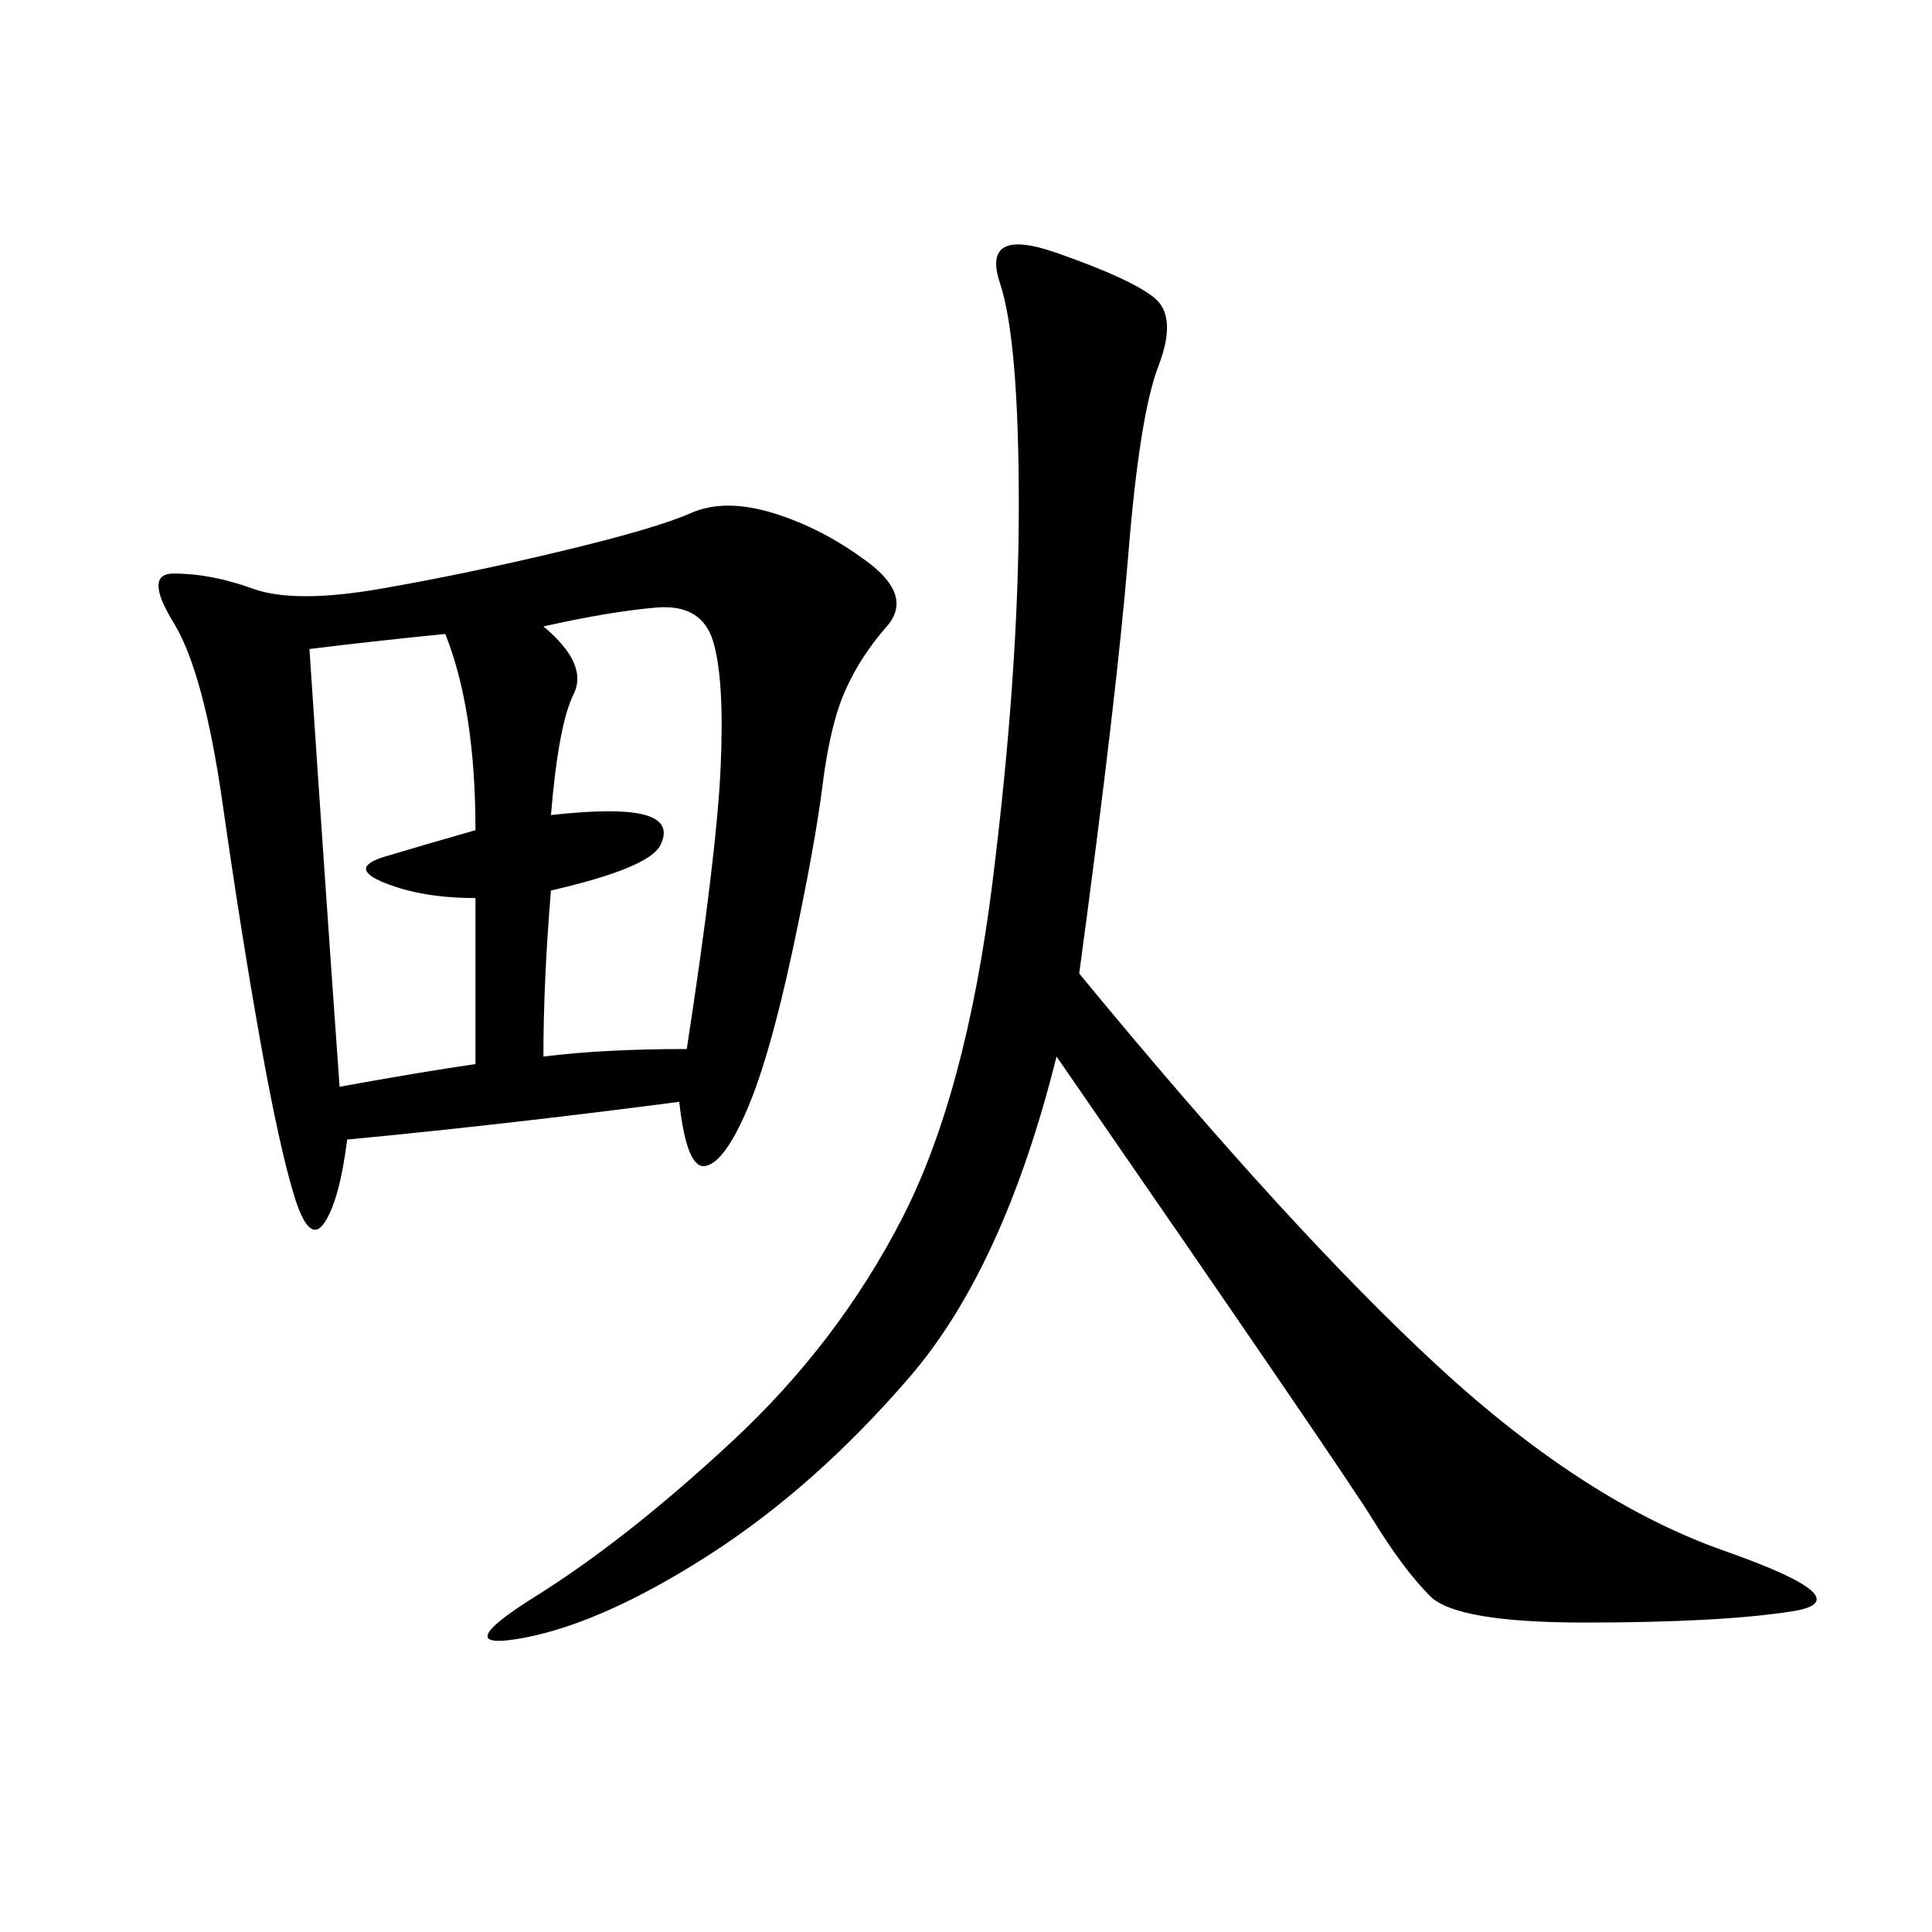 <svg xmlns="http://www.w3.org/2000/svg" xmlns:xlink="http://www.w3.org/1999/xlink" width="300" height="300"><path d="M105.47 171.09Q78.52 174.61 53.91 176.95L53.91 176.95Q52.73 186.33 50.39 189.84Q48.05 193.36 45.70 185.74Q43.36 178.13 40.43 161.72Q37.50 145.31 34.57 124.80Q31.64 104.30 26.95 96.68Q22.27 89.06 26.95 89.06L26.95 89.06Q32.81 89.06 39.26 91.41Q45.70 93.75 59.18 91.41Q72.66 89.06 87.30 85.55Q101.95 82.03 107.23 79.69Q112.50 77.34 120.12 79.69Q127.73 82.03 134.77 87.30Q141.80 92.58 137.70 97.27Q133.59 101.95 131.25 107.23Q128.91 112.50 127.73 121.88Q126.56 131.25 123.05 147.66Q119.53 164.06 116.02 172.27Q112.50 180.47 109.57 181.05Q106.64 181.64 105.47 171.09L105.47 171.09ZM167.58 151.17Q200.39 191.02 223.24 212.11Q246.09 233.20 267.77 240.82Q289.45 248.44 278.32 250.20Q267.19 251.95 246.09 251.95L246.09 251.95Q226.17 251.95 222.07 247.85Q217.97 243.75 213.28 236.13Q208.59 228.52 164.06 164.06L164.06 164.06Q155.86 196.88 141.21 213.87Q126.56 230.86 110.16 241.41Q93.75 251.95 81.45 254.30Q69.14 256.64 83.20 247.85Q97.27 239.06 113.67 223.83Q130.08 208.59 140.04 189.26Q150 169.92 154.10 137.11Q158.20 104.30 158.20 78.52L158.20 78.52Q158.20 52.73 155.27 43.95Q152.34 35.16 164.06 39.26Q175.78 43.36 179.30 46.29Q182.81 49.22 179.88 56.84Q176.95 64.45 175.20 86.13Q173.44 107.81 167.58 151.17L167.58 151.17ZM84.38 97.27Q91.41 103.13 89.06 107.81Q86.72 112.50 85.55 126.56L85.55 126.56Q96.09 125.39 100.20 126.56Q104.30 127.73 102.54 131.25Q100.78 134.77 85.55 138.28L85.55 138.28Q84.38 152.34 84.38 164.06L84.38 164.06Q93.75 162.89 106.64 162.89L106.64 162.89Q111.33 132.42 111.91 118.95Q112.50 105.47 110.74 99.61Q108.98 93.75 101.95 94.34Q94.92 94.92 84.38 97.27L84.38 97.27ZM48.05 100.78Q50.39 135.94 52.73 168.75L52.73 168.75Q65.63 166.41 73.83 165.23L73.83 165.23L73.83 139.45Q65.63 139.45 59.77 137.11Q53.91 134.77 59.77 133.01Q65.63 131.25 73.83 128.91L73.83 128.91Q73.83 110.16 69.14 98.44L69.14 98.44Q57.42 99.61 48.05 100.78L48.05 100.78Z"/></svg>